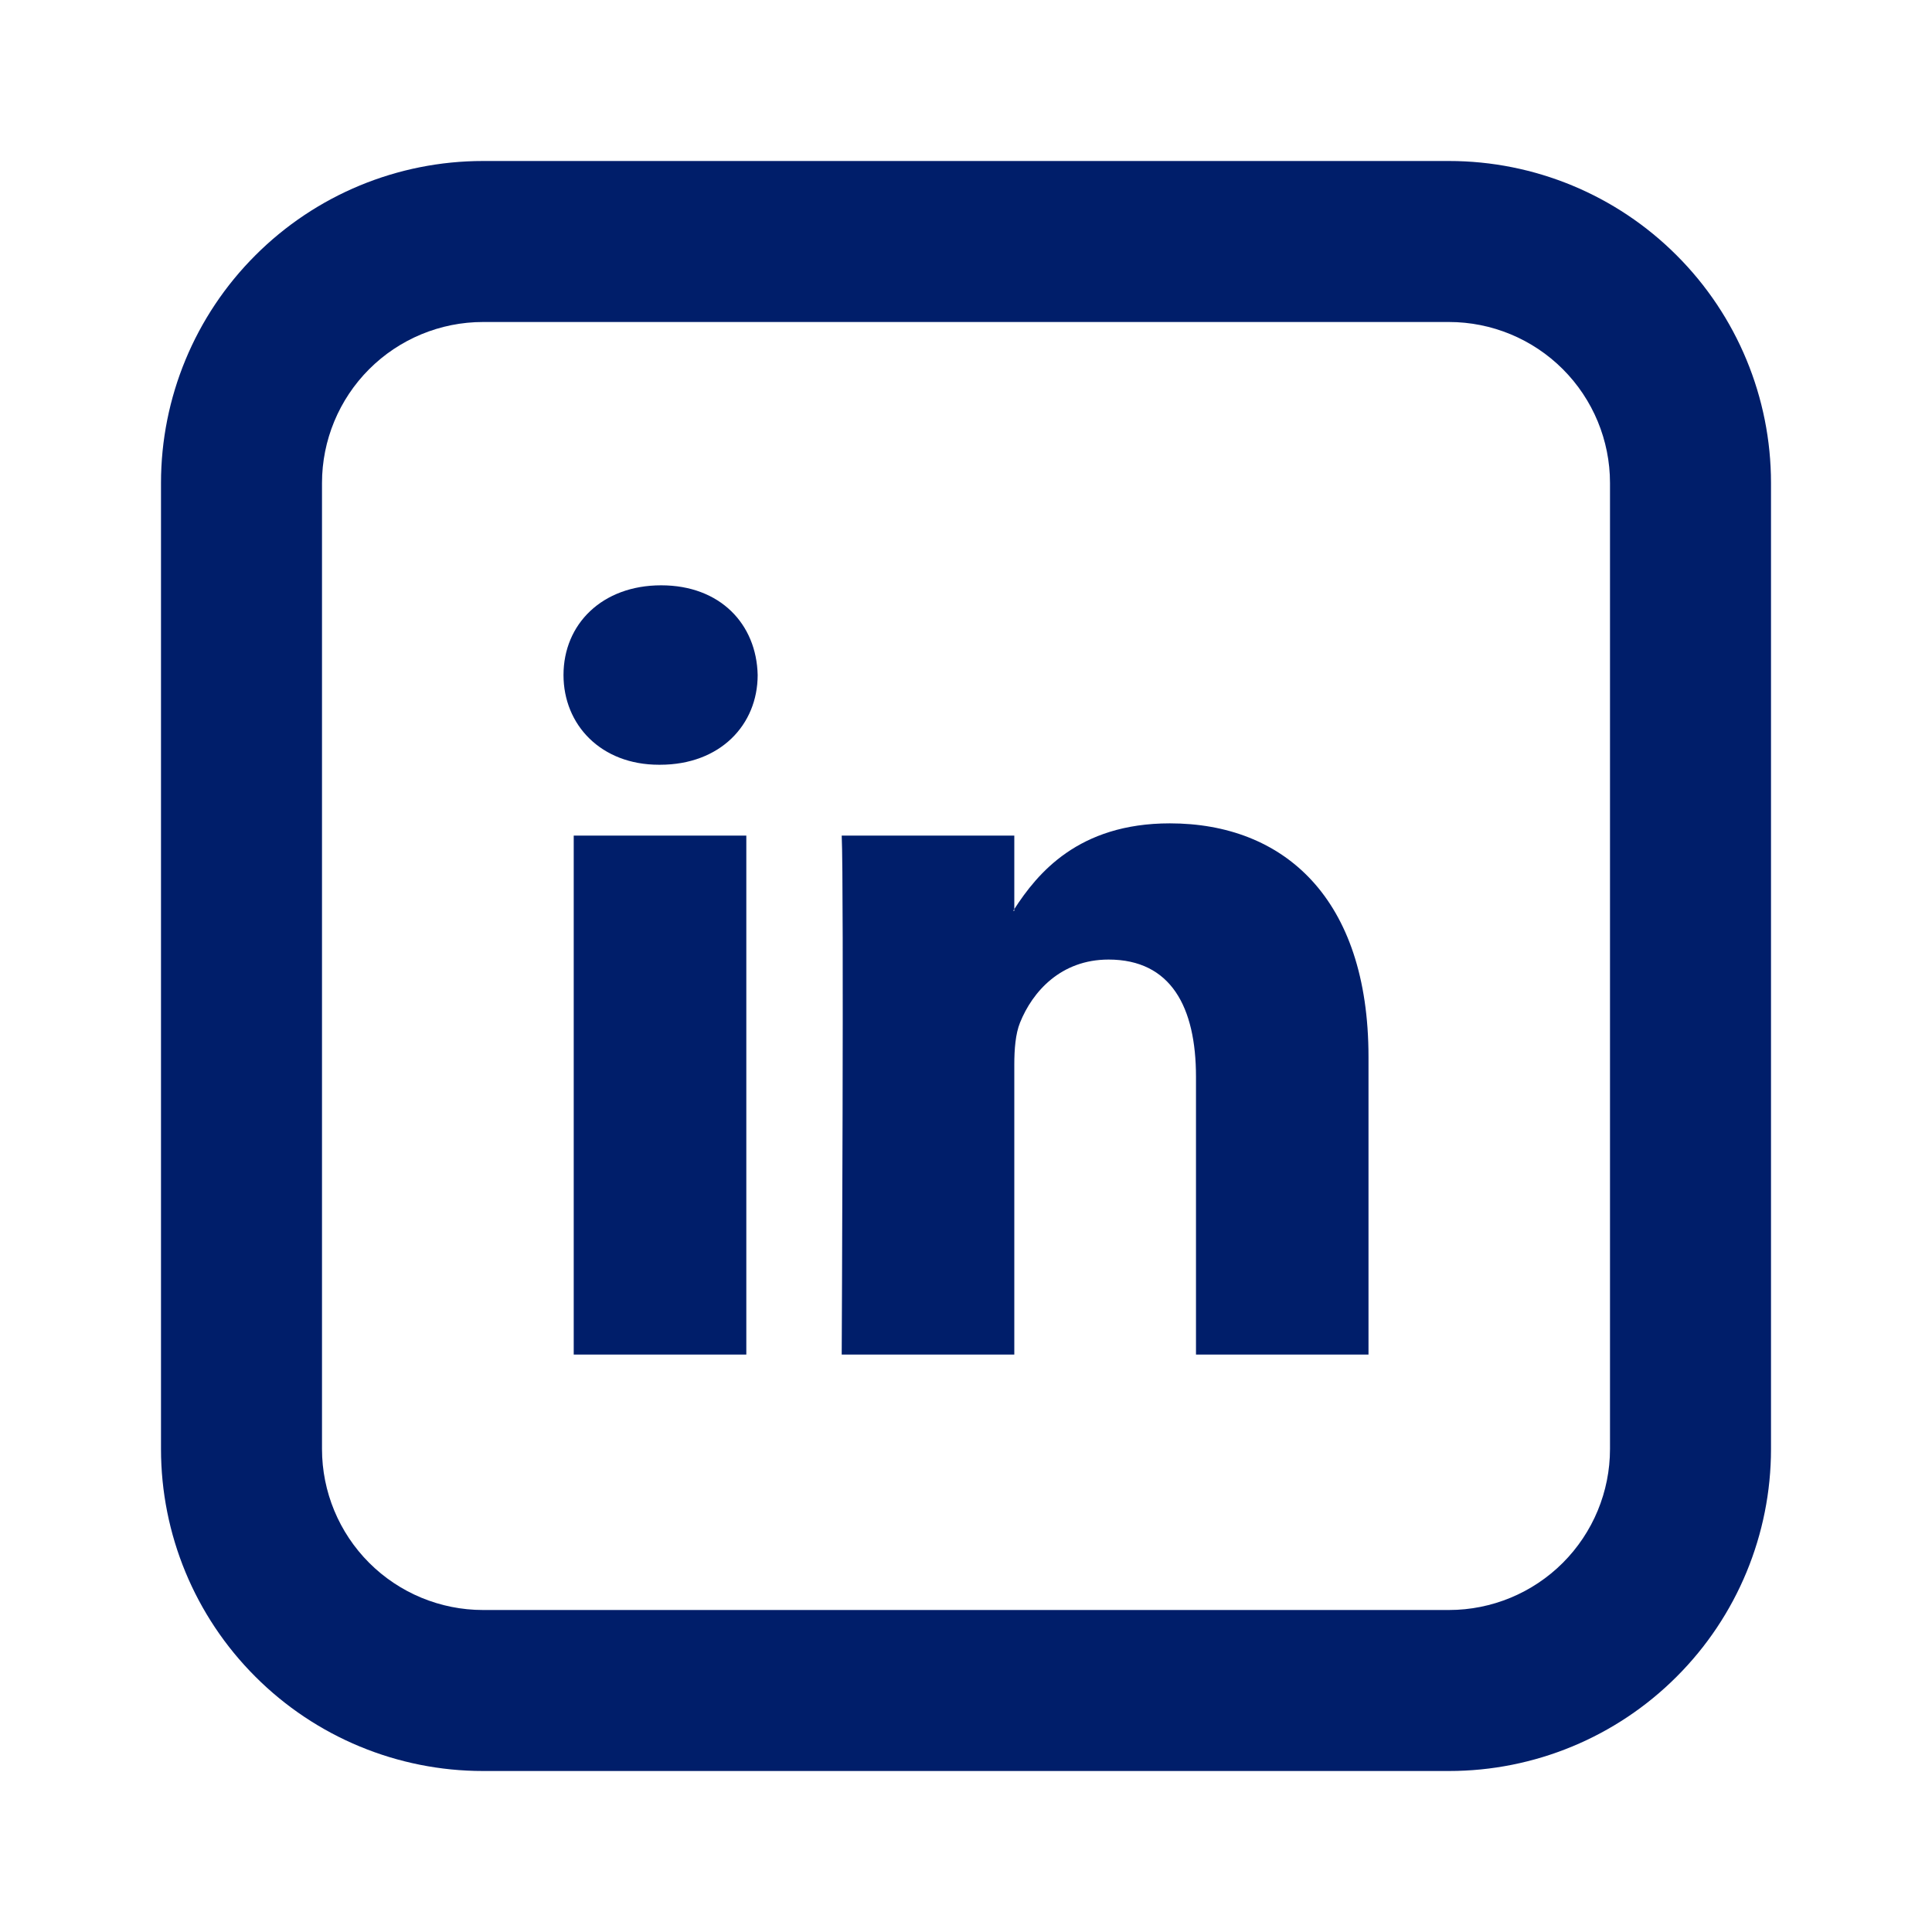 <svg width="24" height="24" viewBox="0 0 24 24" fill="none" xmlns="http://www.w3.org/2000/svg">
<path fill-rule="evenodd" clip-rule="evenodd" d="M4.586 4.586C4.961 4.211 5.47 4 6 4H18C18.53 4 19.039 4.211 19.414 4.586C19.789 4.961 20 5.47 20 6V18C20 18.53 19.789 19.039 19.414 19.414C19.039 19.789 18.53 20 18 20H6C5.47 20 4.961 19.789 4.586 19.414C4.211 19.039 4 18.53 4 18V6C4 5.47 4.211 4.961 4.586 4.586ZM18 2H6C4.939 2 3.922 2.421 3.172 3.172C2.421 3.922 2 4.939 2 6V18C2 19.061 2.421 20.078 3.172 20.828C3.922 21.579 4.939 22 6 22H18C19.061 22 20.078 21.579 20.828 20.828C21.579 20.078 22 19.061 22 18V6C22 4.939 21.579 3.922 20.828 3.172C20.078 2.421 19.061 2 18 2ZM17 16.827V13.13C17 11.15 15.942 10.228 14.532 10.228C13.393 10.228 12.885 10.853 12.6 11.293V10.38H10.456C10.485 10.985 10.456 16.827 10.456 16.827H12.6V13.226C12.6 13.034 12.615 12.842 12.671 12.704C12.826 12.318 13.179 11.92 13.771 11.92C14.547 11.92 14.857 12.511 14.857 13.377V16.827H17ZM12.6 11.293V11.314H12.586L12.6 11.293ZM7 8.385C7 7.753 7.48 7.271 8.213 7.271C8.947 7.271 9.398 7.753 9.412 8.385C9.412 9.004 8.947 9.5 8.199 9.5H8.185C7.466 9.5 7 9.005 7 8.385ZM9.271 16.827H7.127V10.38H9.271V16.827Z" fill="#001E6A"/>
</svg>
